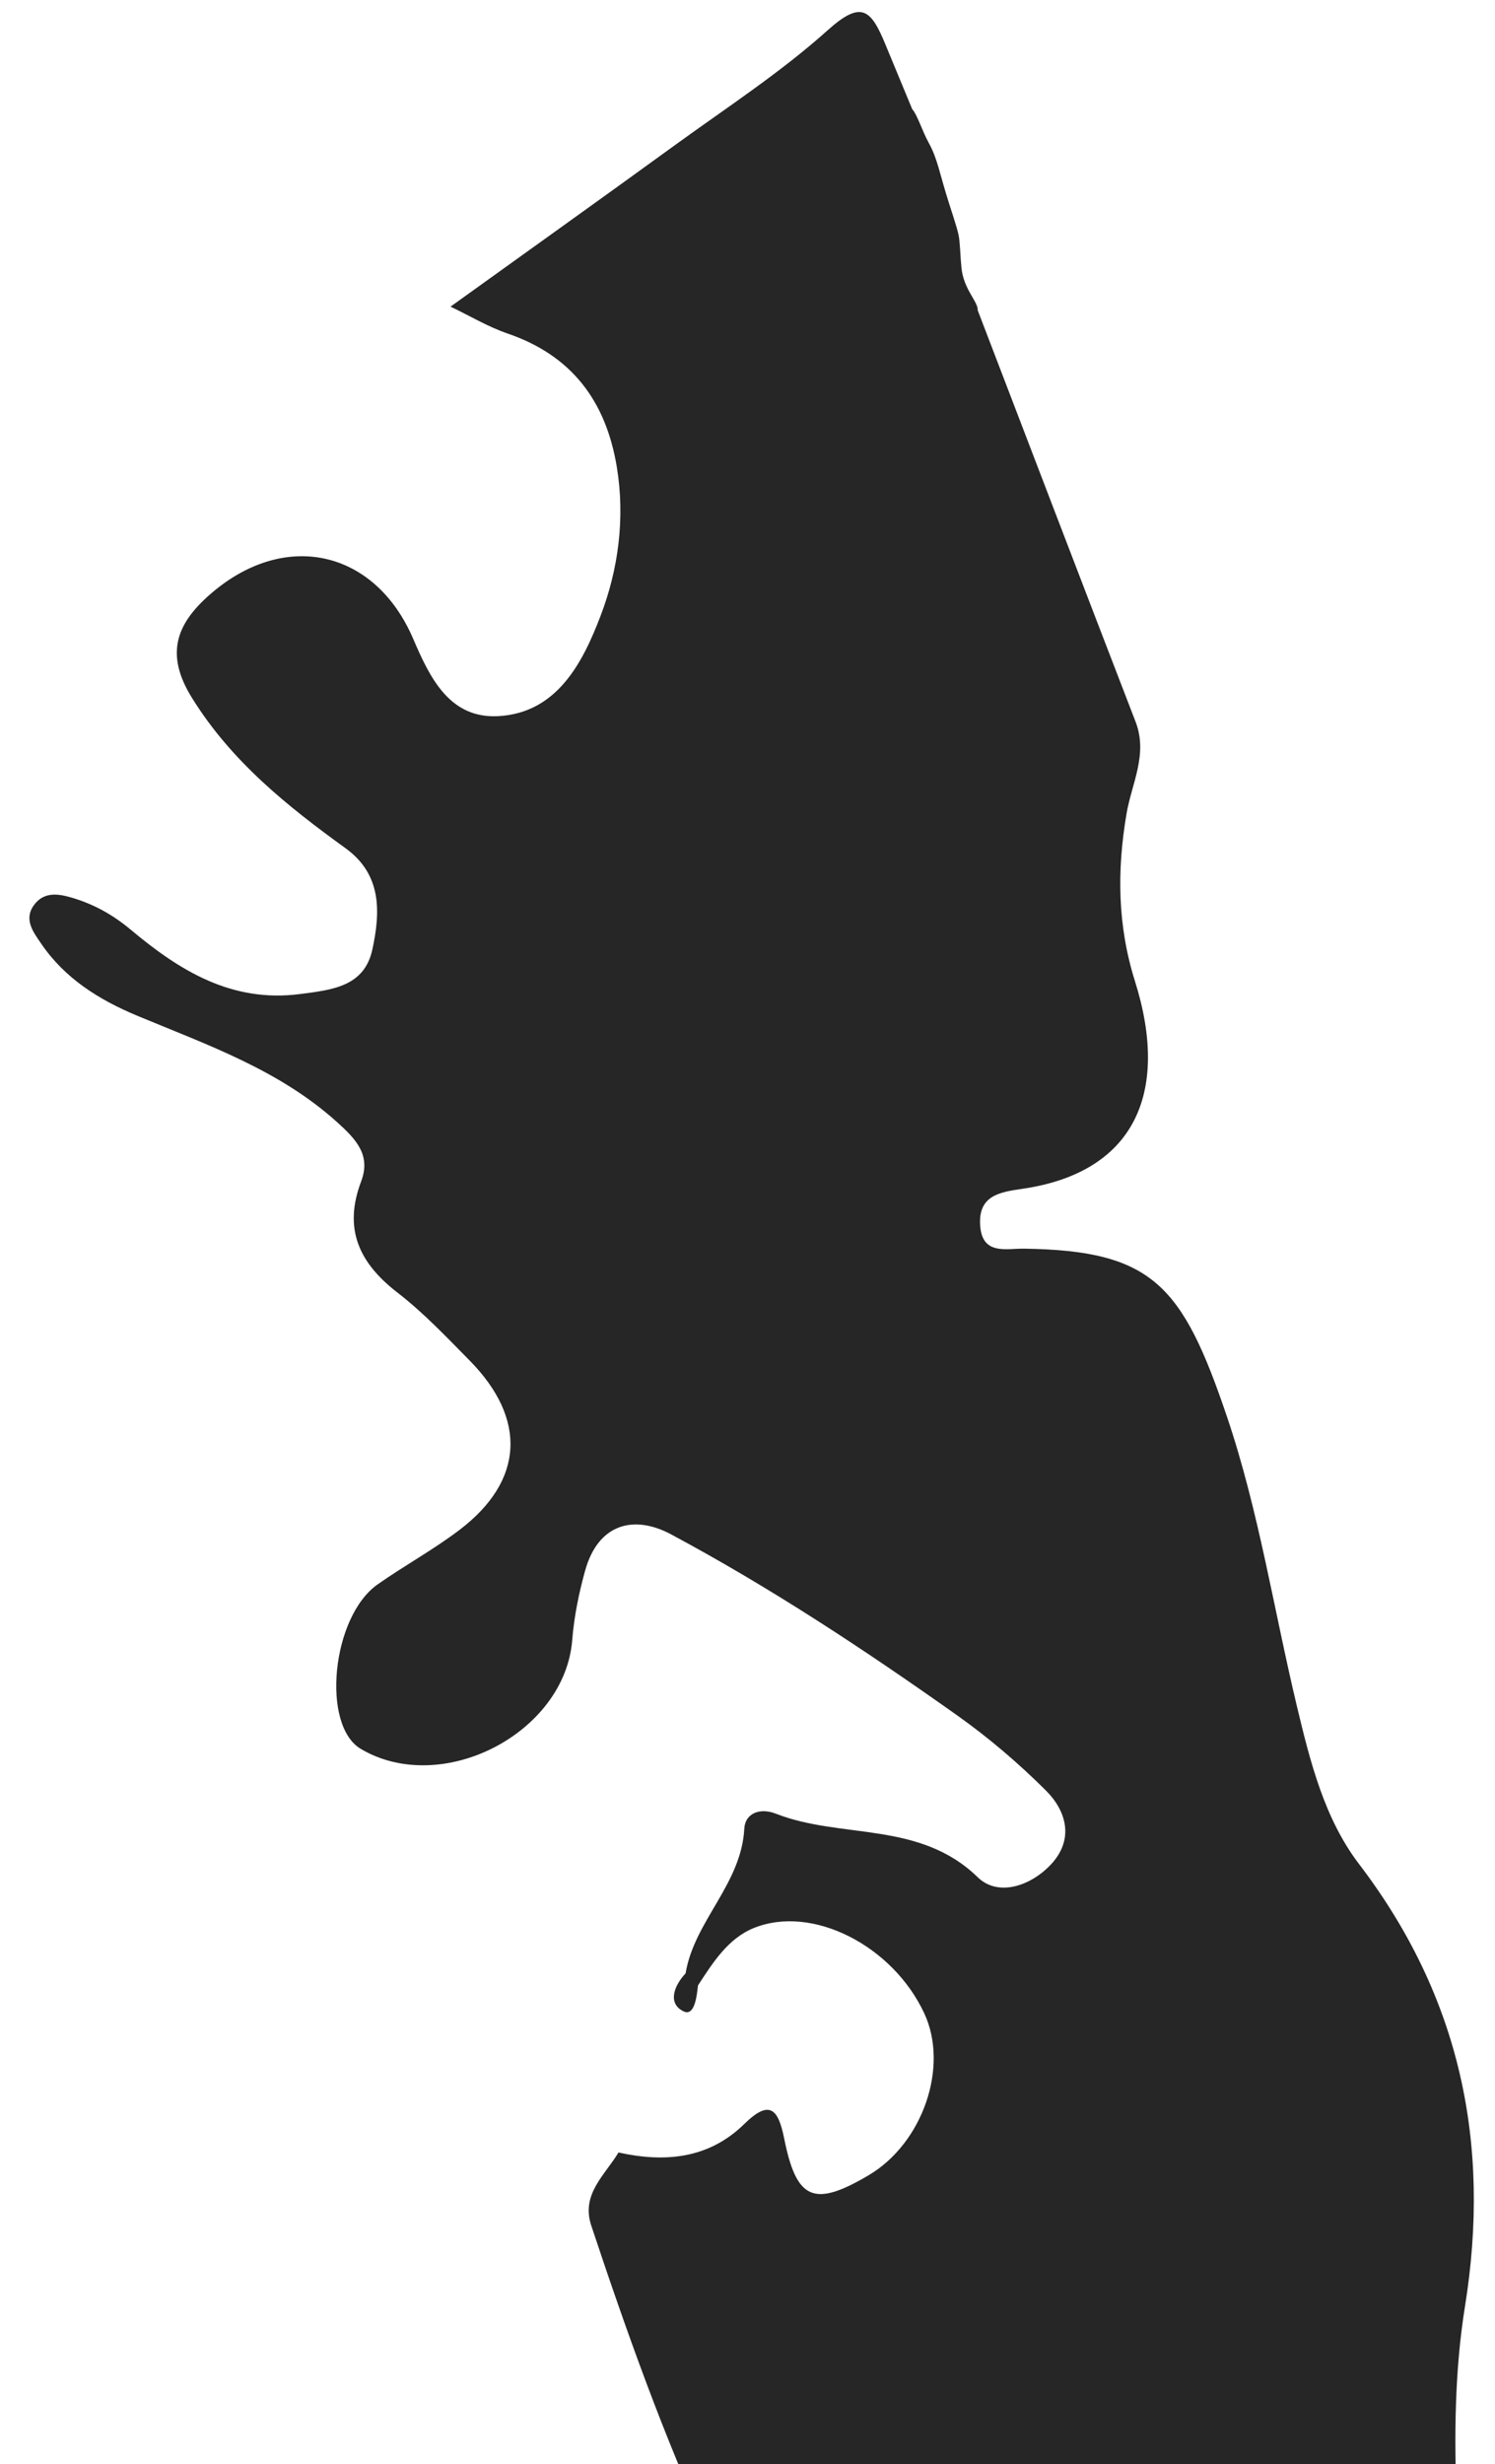 <svg xmlns="http://www.w3.org/2000/svg" width="414" height="682" viewBox="0 0 414 682" fill="none"><path d="M245.301 12.561C241.222 2.619 238.613 -0.062 229.234 8.344C216.15 20.075 201.246 29.77 186.965 40.126C166.293 55.137 145.5 69.956 124.761 84.865C130.037 87.384 135.137 90.452 140.626 92.331C158.314 98.394 167.776 110.983 170.797 129.163C173.165 143.412 171.215 157.664 166.295 170.489C161.387 183.3 154.318 197.34 137.937 198.203C124.506 198.912 119.037 187.573 114.461 176.889C103.778 151.908 78.398 146.414 57.699 164.917C48.771 172.898 45.71 181.166 53.163 193.15C64.108 210.767 79.496 223.045 95.704 234.773C105.875 242.129 105.294 252.627 103.134 262.718C100.928 273.018 92.129 273.95 83.054 275.121C64.11 277.559 49.731 268.621 36.26 257.352C31.085 253.027 25.733 250.107 19.436 248.311C15.472 247.191 11.87 247.01 9.315 250.621C6.539 254.562 9.314 258.096 11.314 261.037C17.919 270.794 27.392 276.7 38.109 281.163C57.382 289.191 77.213 296.038 93.308 310.532C98.664 315.346 102.761 319.708 100.005 326.983C95.042 340.095 99.414 349.511 110.047 357.727C117.249 363.28 123.624 370.018 130.045 376.535C146.01 392.732 145.082 409.843 127.284 423.39C120.056 428.895 112 433.275 104.559 438.511C91.831 447.471 88.903 477.537 99.935 484.044C122.444 497.309 156.453 479.657 158.465 453.867C158.972 447.459 160.288 441.019 161.996 434.818C165.609 421.658 175.544 419.132 185.867 424.668C213.365 439.394 239.459 456.615 264.947 474.668C273.709 480.874 281.996 487.935 289.617 495.528C295.439 501.332 297.412 509.114 291.109 515.922C285.529 521.948 276.434 525.066 270.762 519.558C254.592 503.833 233.006 509.079 214.825 501.949C210.433 500.228 206.343 501.862 206.119 506.071C205.296 521.519 192.279 531.588 189.851 546.162C186.622 549.58 184.813 554.499 189.282 556.659C192.318 558.124 192.942 552.635 193.288 549.487C197.421 543.168 201.595 536.497 208.744 533.603C224.934 527.047 247.21 538.46 255.952 557.216C262.844 572.002 255.546 593.184 240.503 602.051C225.434 610.931 220.571 608.948 217.157 591.854C215.489 583.534 213.053 581.03 206.082 587.866C196.264 597.475 184.129 598.571 171.276 595.724C167.527 601.995 160.845 607.267 163.731 615.951C183.273 674.712 205.131 732.28 244.636 781.288C250.794 788.927 256.616 788.995 265.465 787.556C304.913 781.128 344.466 775.229 384.156 770.496C405.883 767.906 405.597 769.119 405.504 746.918C405.362 710.69 399.885 674.344 405.697 638.258C412.932 593.291 404.362 552.614 376.366 515.916C366.776 503.356 362.838 487.662 359.167 472.326C352.761 445.565 348.57 418.067 339.785 392.111C327.43 355.604 319.138 346.117 283.624 345.581C278.586 345.51 271.936 347.472 271.422 339.061C270.914 330.884 276.809 329.924 283.091 329.022C314.065 324.543 324.064 302.589 314.297 271.554C309.456 256.178 309.281 240.895 311.971 225.16C313.386 216.85 317.944 208.77 314.47 199.762C299.825 161.825 285.307 123.847 270.751 85.87C270.86 83.415 266.82 80.129 266.245 74.043C265.855 69.899 266.078 70.971 265.681 66.593C265.493 64.534 264.86 62.653 262.812 56.275C260.141 47.95 259.709 44.118 257.186 39.527C255.368 36.232 254.017 31.733 252.61 30.206L245.287 12.536L245.301 12.561Z" fill="#262626"></path></svg>